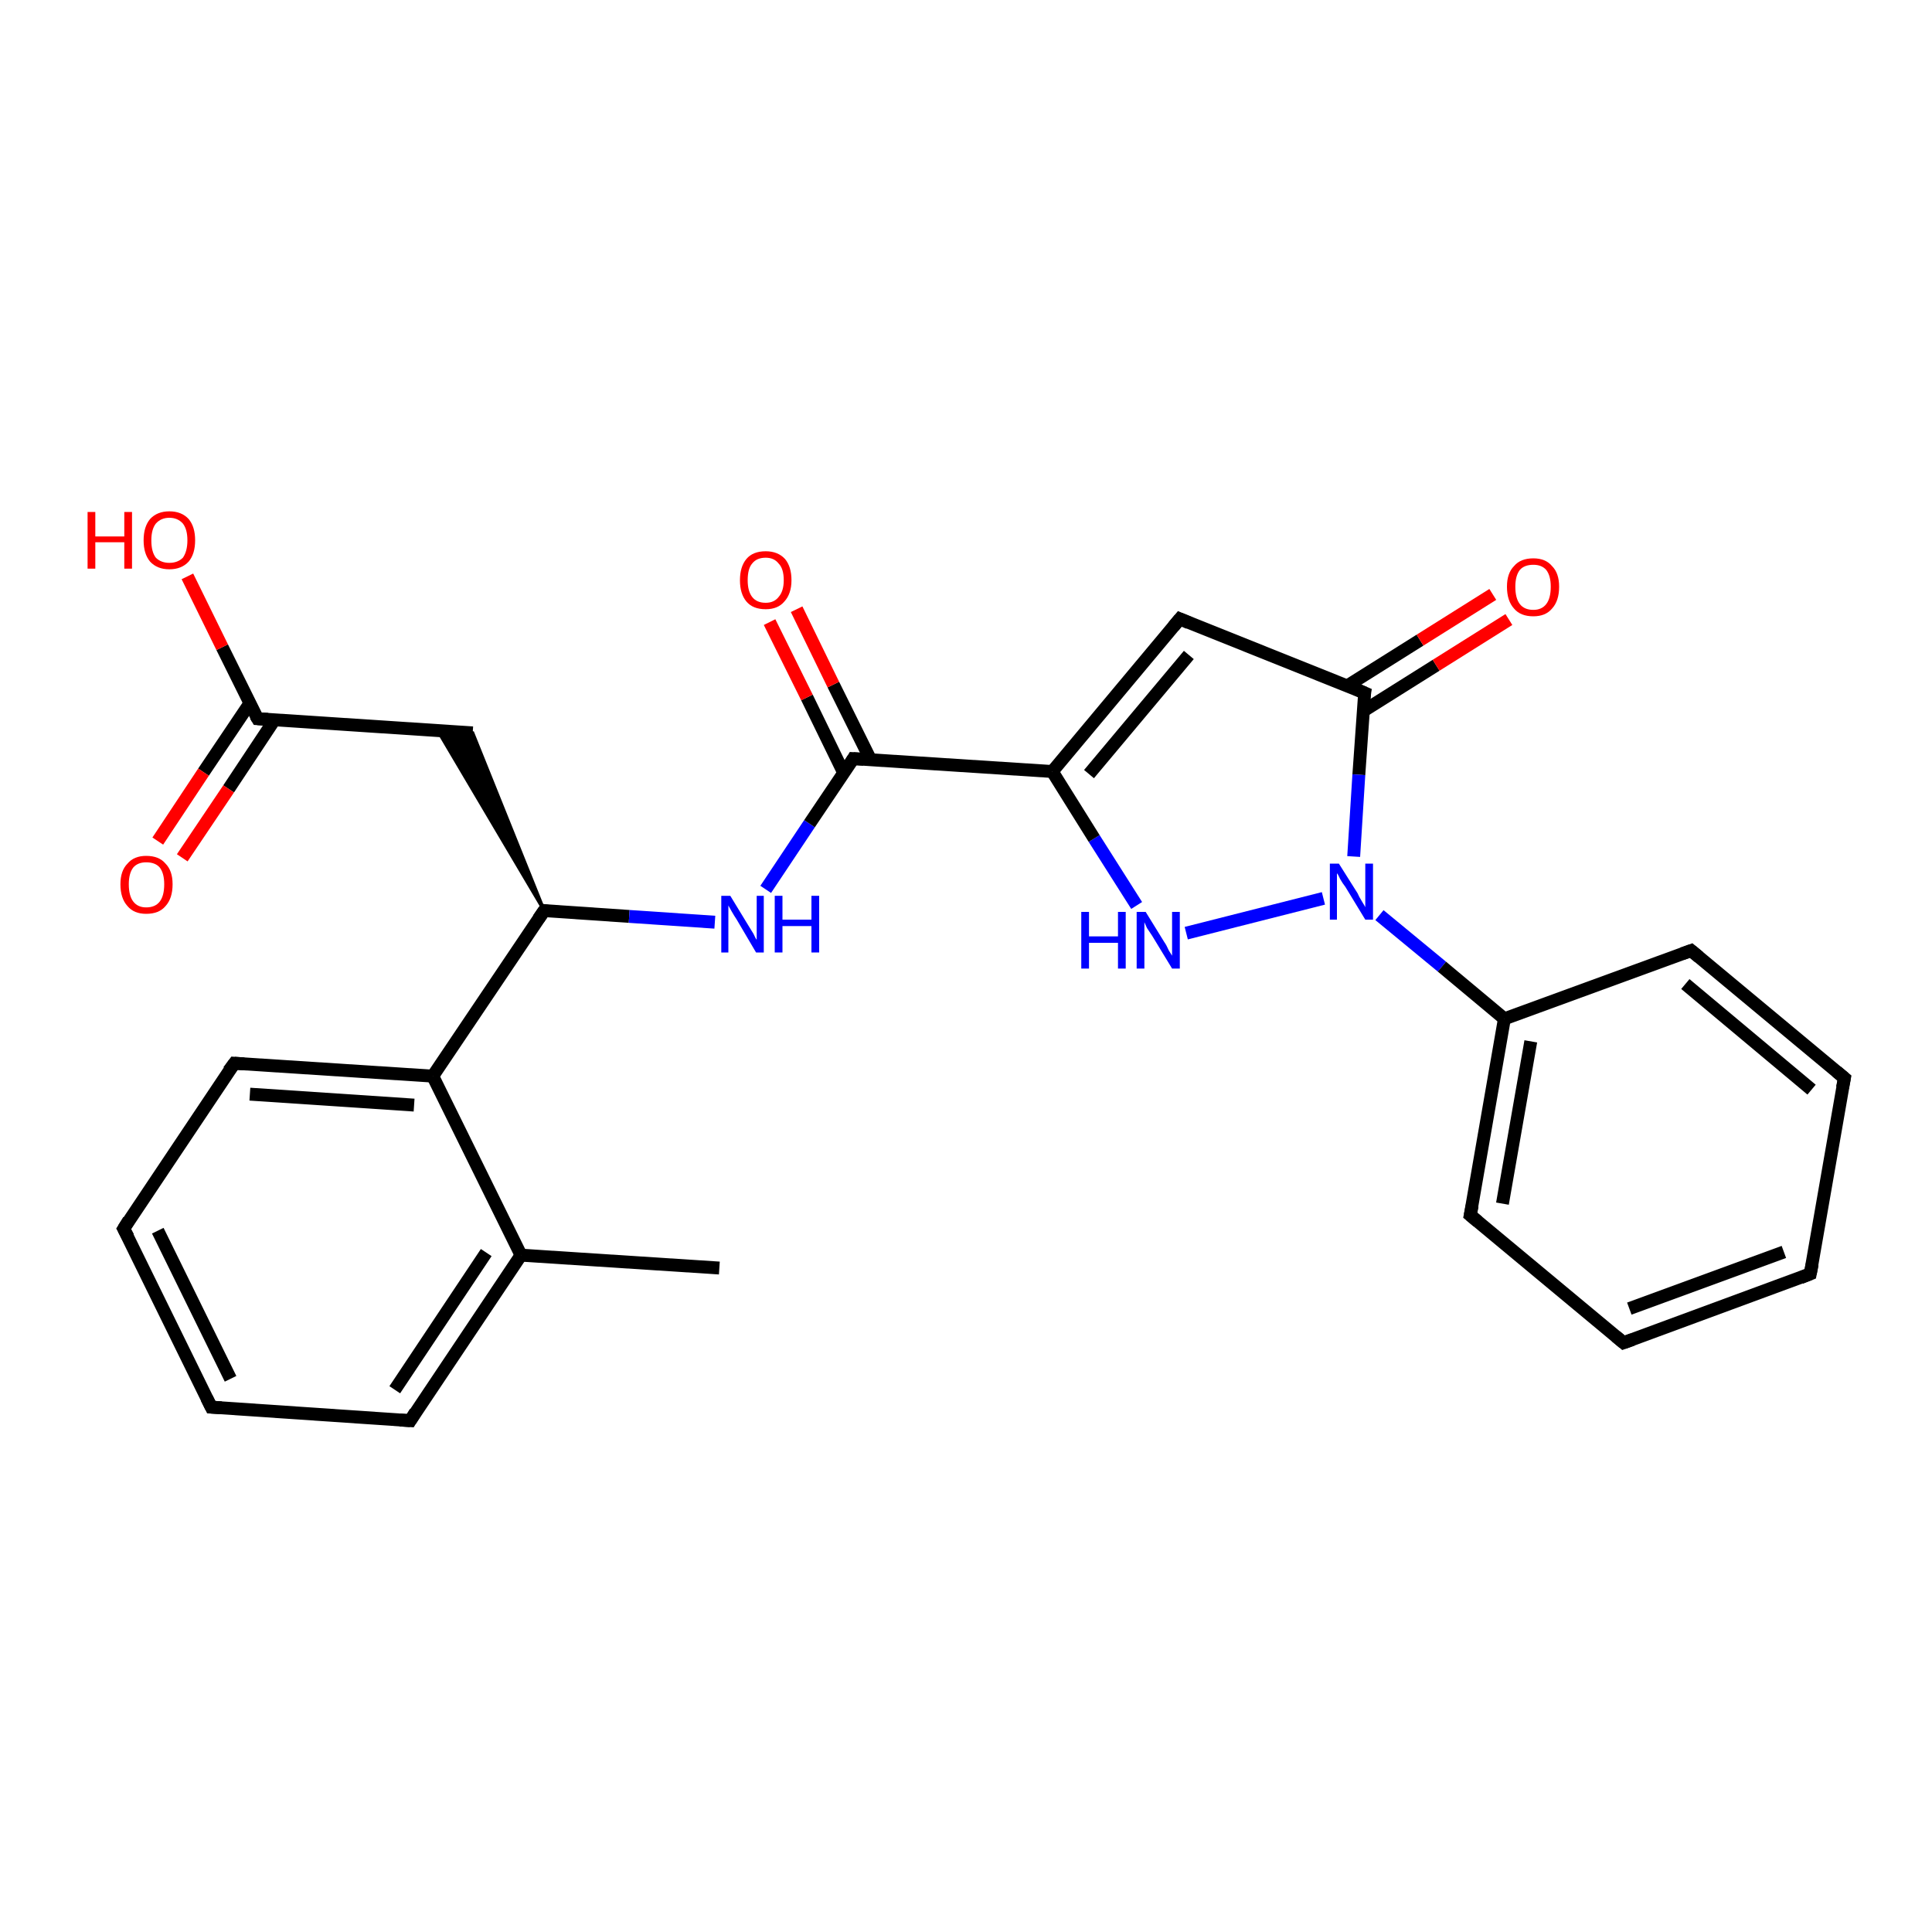 <?xml version='1.0' encoding='iso-8859-1'?>
<svg version='1.1' baseProfile='full'
              xmlns='http://www.w3.org/2000/svg'
                      xmlns:rdkit='http://www.rdkit.org/xml'
                      xmlns:xlink='http://www.w3.org/1999/xlink'
                  xml:space='preserve'
width='300px' height='300px' viewBox='0 0 300 300'>
<!-- END OF HEADER -->
<rect style='opacity:1.0;fill:#FFFFFF;stroke:none' width='300.0' height='300.0' x='0.0' y='0.0'> </rect>
<path class='bond-0 atom-0 atom-1' d='M 111.7,196.9 L 80.9,194.9' style='fill:none;fill-rule:evenodd;stroke:#000000;stroke-width:2.0px;stroke-linecap:butt;stroke-linejoin:miter;stroke-opacity:1' />
<path class='bond-1 atom-1 atom-2' d='M 80.9,194.9 L 63.7,220.6' style='fill:none;fill-rule:evenodd;stroke:#000000;stroke-width:2.0px;stroke-linecap:butt;stroke-linejoin:miter;stroke-opacity:1' />
<path class='bond-1 atom-1 atom-2' d='M 75.5,194.5 L 61.3,215.8' style='fill:none;fill-rule:evenodd;stroke:#000000;stroke-width:2.0px;stroke-linecap:butt;stroke-linejoin:miter;stroke-opacity:1' />
<path class='bond-2 atom-2 atom-3' d='M 63.7,220.6 L 32.8,218.5' style='fill:none;fill-rule:evenodd;stroke:#000000;stroke-width:2.0px;stroke-linecap:butt;stroke-linejoin:miter;stroke-opacity:1' />
<path class='bond-3 atom-3 atom-4' d='M 32.8,218.5 L 19.2,190.8' style='fill:none;fill-rule:evenodd;stroke:#000000;stroke-width:2.0px;stroke-linecap:butt;stroke-linejoin:miter;stroke-opacity:1' />
<path class='bond-3 atom-3 atom-4' d='M 35.8,214.1 L 24.5,191.1' style='fill:none;fill-rule:evenodd;stroke:#000000;stroke-width:2.0px;stroke-linecap:butt;stroke-linejoin:miter;stroke-opacity:1' />
<path class='bond-4 atom-4 atom-5' d='M 19.2,190.8 L 36.4,165.1' style='fill:none;fill-rule:evenodd;stroke:#000000;stroke-width:2.0px;stroke-linecap:butt;stroke-linejoin:miter;stroke-opacity:1' />
<path class='bond-5 atom-5 atom-6' d='M 36.4,165.1 L 67.2,167.1' style='fill:none;fill-rule:evenodd;stroke:#000000;stroke-width:2.0px;stroke-linecap:butt;stroke-linejoin:miter;stroke-opacity:1' />
<path class='bond-5 atom-5 atom-6' d='M 38.8,169.9 L 64.3,171.6' style='fill:none;fill-rule:evenodd;stroke:#000000;stroke-width:2.0px;stroke-linecap:butt;stroke-linejoin:miter;stroke-opacity:1' />
<path class='bond-6 atom-6 atom-7' d='M 67.2,167.1 L 84.5,141.4' style='fill:none;fill-rule:evenodd;stroke:#000000;stroke-width:2.0px;stroke-linecap:butt;stroke-linejoin:miter;stroke-opacity:1' />
<path class='bond-7 atom-7 atom-8' d='M 84.5,141.4 L 68.0,113.5 L 73.4,113.8 Z' style='fill:#000000;fill-rule:evenodd;fill-opacity:1;stroke:#000000;stroke-width:0.5px;stroke-linecap:butt;stroke-linejoin:miter;stroke-opacity:1;' />
<path class='bond-8 atom-8 atom-9' d='M 73.4,113.8 L 40.0,111.6' style='fill:none;fill-rule:evenodd;stroke:#000000;stroke-width:2.0px;stroke-linecap:butt;stroke-linejoin:miter;stroke-opacity:1' />
<path class='bond-9 atom-9 atom-10' d='M 40.0,111.6 L 34.5,100.5' style='fill:none;fill-rule:evenodd;stroke:#000000;stroke-width:2.0px;stroke-linecap:butt;stroke-linejoin:miter;stroke-opacity:1' />
<path class='bond-9 atom-9 atom-10' d='M 34.5,100.5 L 29.1,89.5' style='fill:none;fill-rule:evenodd;stroke:#FF0000;stroke-width:2.0px;stroke-linecap:butt;stroke-linejoin:miter;stroke-opacity:1' />
<path class='bond-10 atom-9 atom-11' d='M 38.8,109.2 L 31.6,119.9' style='fill:none;fill-rule:evenodd;stroke:#000000;stroke-width:2.0px;stroke-linecap:butt;stroke-linejoin:miter;stroke-opacity:1' />
<path class='bond-10 atom-9 atom-11' d='M 31.6,119.9 L 24.5,130.6' style='fill:none;fill-rule:evenodd;stroke:#FF0000;stroke-width:2.0px;stroke-linecap:butt;stroke-linejoin:miter;stroke-opacity:1' />
<path class='bond-10 atom-9 atom-11' d='M 42.6,111.8 L 35.5,122.5' style='fill:none;fill-rule:evenodd;stroke:#000000;stroke-width:2.0px;stroke-linecap:butt;stroke-linejoin:miter;stroke-opacity:1' />
<path class='bond-10 atom-9 atom-11' d='M 35.5,122.5 L 28.3,133.2' style='fill:none;fill-rule:evenodd;stroke:#FF0000;stroke-width:2.0px;stroke-linecap:butt;stroke-linejoin:miter;stroke-opacity:1' />
<path class='bond-11 atom-7 atom-12' d='M 84.5,141.4 L 97.7,142.3' style='fill:none;fill-rule:evenodd;stroke:#000000;stroke-width:2.0px;stroke-linecap:butt;stroke-linejoin:miter;stroke-opacity:1' />
<path class='bond-11 atom-7 atom-12' d='M 97.7,142.3 L 111.0,143.2' style='fill:none;fill-rule:evenodd;stroke:#0000FF;stroke-width:2.0px;stroke-linecap:butt;stroke-linejoin:miter;stroke-opacity:1' />
<path class='bond-12 atom-12 atom-13' d='M 118.9,138.1 L 125.7,127.9' style='fill:none;fill-rule:evenodd;stroke:#0000FF;stroke-width:2.0px;stroke-linecap:butt;stroke-linejoin:miter;stroke-opacity:1' />
<path class='bond-12 atom-12 atom-13' d='M 125.7,127.9 L 132.5,117.8' style='fill:none;fill-rule:evenodd;stroke:#000000;stroke-width:2.0px;stroke-linecap:butt;stroke-linejoin:miter;stroke-opacity:1' />
<path class='bond-13 atom-13 atom-14' d='M 135.2,118.0 L 129.4,106.3' style='fill:none;fill-rule:evenodd;stroke:#000000;stroke-width:2.0px;stroke-linecap:butt;stroke-linejoin:miter;stroke-opacity:1' />
<path class='bond-13 atom-13 atom-14' d='M 129.4,106.3 L 123.7,94.6' style='fill:none;fill-rule:evenodd;stroke:#FF0000;stroke-width:2.0px;stroke-linecap:butt;stroke-linejoin:miter;stroke-opacity:1' />
<path class='bond-13 atom-13 atom-14' d='M 131.0,120.0 L 125.3,108.3' style='fill:none;fill-rule:evenodd;stroke:#000000;stroke-width:2.0px;stroke-linecap:butt;stroke-linejoin:miter;stroke-opacity:1' />
<path class='bond-13 atom-13 atom-14' d='M 125.3,108.3 L 119.5,96.6' style='fill:none;fill-rule:evenodd;stroke:#FF0000;stroke-width:2.0px;stroke-linecap:butt;stroke-linejoin:miter;stroke-opacity:1' />
<path class='bond-14 atom-13 atom-15' d='M 132.5,117.8 L 163.4,119.8' style='fill:none;fill-rule:evenodd;stroke:#000000;stroke-width:2.0px;stroke-linecap:butt;stroke-linejoin:miter;stroke-opacity:1' />
<path class='bond-15 atom-15 atom-16' d='M 163.4,119.8 L 183.2,96.1' style='fill:none;fill-rule:evenodd;stroke:#000000;stroke-width:2.0px;stroke-linecap:butt;stroke-linejoin:miter;stroke-opacity:1' />
<path class='bond-15 atom-15 atom-16' d='M 169.1,120.2 L 184.6,101.7' style='fill:none;fill-rule:evenodd;stroke:#000000;stroke-width:2.0px;stroke-linecap:butt;stroke-linejoin:miter;stroke-opacity:1' />
<path class='bond-16 atom-16 atom-17' d='M 183.2,96.1 L 211.9,107.6' style='fill:none;fill-rule:evenodd;stroke:#000000;stroke-width:2.0px;stroke-linecap:butt;stroke-linejoin:miter;stroke-opacity:1' />
<path class='bond-17 atom-17 atom-18' d='M 211.7,110.4 L 223.0,103.3' style='fill:none;fill-rule:evenodd;stroke:#000000;stroke-width:2.0px;stroke-linecap:butt;stroke-linejoin:miter;stroke-opacity:1' />
<path class='bond-17 atom-17 atom-18' d='M 223.0,103.3 L 234.3,96.2' style='fill:none;fill-rule:evenodd;stroke:#FF0000;stroke-width:2.0px;stroke-linecap:butt;stroke-linejoin:miter;stroke-opacity:1' />
<path class='bond-17 atom-17 atom-18' d='M 209.2,106.5 L 220.5,99.4' style='fill:none;fill-rule:evenodd;stroke:#000000;stroke-width:2.0px;stroke-linecap:butt;stroke-linejoin:miter;stroke-opacity:1' />
<path class='bond-17 atom-17 atom-18' d='M 220.5,99.4 L 231.8,92.3' style='fill:none;fill-rule:evenodd;stroke:#FF0000;stroke-width:2.0px;stroke-linecap:butt;stroke-linejoin:miter;stroke-opacity:1' />
<path class='bond-18 atom-17 atom-19' d='M 211.9,107.6 L 211.0,120.3' style='fill:none;fill-rule:evenodd;stroke:#000000;stroke-width:2.0px;stroke-linecap:butt;stroke-linejoin:miter;stroke-opacity:1' />
<path class='bond-18 atom-17 atom-19' d='M 211.0,120.3 L 210.2,133.0' style='fill:none;fill-rule:evenodd;stroke:#0000FF;stroke-width:2.0px;stroke-linecap:butt;stroke-linejoin:miter;stroke-opacity:1' />
<path class='bond-19 atom-19 atom-20' d='M 205.5,139.5 L 184.2,144.9' style='fill:none;fill-rule:evenodd;stroke:#0000FF;stroke-width:2.0px;stroke-linecap:butt;stroke-linejoin:miter;stroke-opacity:1' />
<path class='bond-20 atom-19 atom-21' d='M 214.2,142.1 L 223.9,150.1' style='fill:none;fill-rule:evenodd;stroke:#0000FF;stroke-width:2.0px;stroke-linecap:butt;stroke-linejoin:miter;stroke-opacity:1' />
<path class='bond-20 atom-19 atom-21' d='M 223.9,150.1 L 233.6,158.2' style='fill:none;fill-rule:evenodd;stroke:#000000;stroke-width:2.0px;stroke-linecap:butt;stroke-linejoin:miter;stroke-opacity:1' />
<path class='bond-21 atom-21 atom-22' d='M 233.6,158.2 L 228.3,188.7' style='fill:none;fill-rule:evenodd;stroke:#000000;stroke-width:2.0px;stroke-linecap:butt;stroke-linejoin:miter;stroke-opacity:1' />
<path class='bond-21 atom-21 atom-22' d='M 237.7,161.7 L 233.3,186.9' style='fill:none;fill-rule:evenodd;stroke:#000000;stroke-width:2.0px;stroke-linecap:butt;stroke-linejoin:miter;stroke-opacity:1' />
<path class='bond-22 atom-22 atom-23' d='M 228.3,188.7 L 252.1,208.5' style='fill:none;fill-rule:evenodd;stroke:#000000;stroke-width:2.0px;stroke-linecap:butt;stroke-linejoin:miter;stroke-opacity:1' />
<path class='bond-23 atom-23 atom-24' d='M 252.1,208.5 L 281.1,197.8' style='fill:none;fill-rule:evenodd;stroke:#000000;stroke-width:2.0px;stroke-linecap:butt;stroke-linejoin:miter;stroke-opacity:1' />
<path class='bond-23 atom-23 atom-24' d='M 253.0,203.2 L 277.0,194.4' style='fill:none;fill-rule:evenodd;stroke:#000000;stroke-width:2.0px;stroke-linecap:butt;stroke-linejoin:miter;stroke-opacity:1' />
<path class='bond-24 atom-24 atom-25' d='M 281.1,197.8 L 286.4,167.4' style='fill:none;fill-rule:evenodd;stroke:#000000;stroke-width:2.0px;stroke-linecap:butt;stroke-linejoin:miter;stroke-opacity:1' />
<path class='bond-25 atom-25 atom-26' d='M 286.4,167.4 L 262.6,147.6' style='fill:none;fill-rule:evenodd;stroke:#000000;stroke-width:2.0px;stroke-linecap:butt;stroke-linejoin:miter;stroke-opacity:1' />
<path class='bond-25 atom-25 atom-26' d='M 281.3,169.2 L 261.7,152.8' style='fill:none;fill-rule:evenodd;stroke:#000000;stroke-width:2.0px;stroke-linecap:butt;stroke-linejoin:miter;stroke-opacity:1' />
<path class='bond-26 atom-6 atom-1' d='M 67.2,167.1 L 80.9,194.9' style='fill:none;fill-rule:evenodd;stroke:#000000;stroke-width:2.0px;stroke-linecap:butt;stroke-linejoin:miter;stroke-opacity:1' />
<path class='bond-27 atom-20 atom-15' d='M 176.5,140.6 L 169.9,130.2' style='fill:none;fill-rule:evenodd;stroke:#0000FF;stroke-width:2.0px;stroke-linecap:butt;stroke-linejoin:miter;stroke-opacity:1' />
<path class='bond-27 atom-20 atom-15' d='M 169.9,130.2 L 163.4,119.8' style='fill:none;fill-rule:evenodd;stroke:#000000;stroke-width:2.0px;stroke-linecap:butt;stroke-linejoin:miter;stroke-opacity:1' />
<path class='bond-28 atom-26 atom-21' d='M 262.6,147.6 L 233.6,158.2' style='fill:none;fill-rule:evenodd;stroke:#000000;stroke-width:2.0px;stroke-linecap:butt;stroke-linejoin:miter;stroke-opacity:1' />
<path d='M 64.5,219.3 L 63.7,220.6 L 62.1,220.5' style='fill:none;stroke:#000000;stroke-width:2.0px;stroke-linecap:butt;stroke-linejoin:miter;stroke-opacity:1;' />
<path d='M 34.4,218.6 L 32.8,218.5 L 32.1,217.1' style='fill:none;stroke:#000000;stroke-width:2.0px;stroke-linecap:butt;stroke-linejoin:miter;stroke-opacity:1;' />
<path d='M 19.9,192.1 L 19.2,190.8 L 20.0,189.5' style='fill:none;stroke:#000000;stroke-width:2.0px;stroke-linecap:butt;stroke-linejoin:miter;stroke-opacity:1;' />
<path d='M 35.5,166.3 L 36.4,165.1 L 37.9,165.2' style='fill:none;stroke:#000000;stroke-width:2.0px;stroke-linecap:butt;stroke-linejoin:miter;stroke-opacity:1;' />
<path d='M 83.6,142.7 L 84.5,141.4 L 85.1,141.5' style='fill:none;stroke:#000000;stroke-width:2.0px;stroke-linecap:butt;stroke-linejoin:miter;stroke-opacity:1;' />
<path d='M 41.6,111.7 L 40.0,111.6 L 39.7,111.1' style='fill:none;stroke:#000000;stroke-width:2.0px;stroke-linecap:butt;stroke-linejoin:miter;stroke-opacity:1;' />
<path d='M 132.2,118.3 L 132.5,117.8 L 134.1,117.9' style='fill:none;stroke:#000000;stroke-width:2.0px;stroke-linecap:butt;stroke-linejoin:miter;stroke-opacity:1;' />
<path d='M 182.2,97.3 L 183.2,96.1 L 184.6,96.7' style='fill:none;stroke:#000000;stroke-width:2.0px;stroke-linecap:butt;stroke-linejoin:miter;stroke-opacity:1;' />
<path d='M 210.5,107.0 L 211.9,107.6 L 211.8,108.2' style='fill:none;stroke:#000000;stroke-width:2.0px;stroke-linecap:butt;stroke-linejoin:miter;stroke-opacity:1;' />
<path d='M 228.6,187.2 L 228.3,188.7 L 229.5,189.7' style='fill:none;stroke:#000000;stroke-width:2.0px;stroke-linecap:butt;stroke-linejoin:miter;stroke-opacity:1;' />
<path d='M 250.9,207.5 L 252.1,208.5 L 253.5,208.0' style='fill:none;stroke:#000000;stroke-width:2.0px;stroke-linecap:butt;stroke-linejoin:miter;stroke-opacity:1;' />
<path d='M 279.6,198.4 L 281.1,197.8 L 281.4,196.3' style='fill:none;stroke:#000000;stroke-width:2.0px;stroke-linecap:butt;stroke-linejoin:miter;stroke-opacity:1;' />
<path d='M 286.1,168.9 L 286.4,167.4 L 285.2,166.4' style='fill:none;stroke:#000000;stroke-width:2.0px;stroke-linecap:butt;stroke-linejoin:miter;stroke-opacity:1;' />
<path d='M 263.8,148.6 L 262.6,147.6 L 261.2,148.1' style='fill:none;stroke:#000000;stroke-width:2.0px;stroke-linecap:butt;stroke-linejoin:miter;stroke-opacity:1;' />
<path class='atom-10' d='M 13.6 79.5
L 14.8 79.5
L 14.8 83.3
L 19.3 83.3
L 19.3 79.5
L 20.5 79.5
L 20.5 88.3
L 19.3 88.3
L 19.3 84.2
L 14.8 84.2
L 14.8 88.3
L 13.6 88.3
L 13.6 79.5
' fill='#FF0000'/>
<path class='atom-10' d='M 22.3 83.9
Q 22.3 81.8, 23.3 80.6
Q 24.4 79.4, 26.3 79.4
Q 28.2 79.4, 29.3 80.6
Q 30.3 81.8, 30.3 83.9
Q 30.3 86.0, 29.3 87.2
Q 28.2 88.4, 26.3 88.4
Q 24.4 88.4, 23.3 87.2
Q 22.3 86.0, 22.3 83.9
M 26.3 87.4
Q 27.6 87.4, 28.4 86.6
Q 29.1 85.6, 29.1 83.9
Q 29.1 82.2, 28.4 81.3
Q 27.6 80.4, 26.3 80.4
Q 25.0 80.4, 24.2 81.3
Q 23.5 82.2, 23.5 83.9
Q 23.5 85.7, 24.2 86.6
Q 25.0 87.4, 26.3 87.4
' fill='#FF0000'/>
<path class='atom-11' d='M 18.7 137.3
Q 18.7 135.2, 19.8 134.1
Q 20.8 132.9, 22.7 132.9
Q 24.7 132.9, 25.7 134.1
Q 26.8 135.2, 26.8 137.3
Q 26.8 139.5, 25.7 140.7
Q 24.7 141.9, 22.7 141.9
Q 20.8 141.9, 19.8 140.7
Q 18.7 139.5, 18.7 137.3
M 22.7 140.9
Q 24.1 140.9, 24.8 140.0
Q 25.5 139.1, 25.5 137.3
Q 25.5 135.6, 24.8 134.7
Q 24.1 133.9, 22.7 133.9
Q 21.4 133.9, 20.7 134.7
Q 20.0 135.6, 20.0 137.3
Q 20.0 139.1, 20.7 140.0
Q 21.4 140.9, 22.7 140.9
' fill='#FF0000'/>
<path class='atom-12' d='M 113.4 139.1
L 116.2 143.7
Q 116.5 144.2, 117.0 145.0
Q 117.4 145.9, 117.5 145.9
L 117.5 139.1
L 118.6 139.1
L 118.6 147.9
L 117.4 147.9
L 114.4 142.8
Q 114.0 142.2, 113.6 141.5
Q 113.2 140.8, 113.1 140.6
L 113.1 147.9
L 112.0 147.9
L 112.0 139.1
L 113.4 139.1
' fill='#0000FF'/>
<path class='atom-12' d='M 120.3 139.1
L 121.5 139.1
L 121.5 142.8
L 126.0 142.8
L 126.0 139.1
L 127.2 139.1
L 127.2 147.9
L 126.0 147.9
L 126.0 143.8
L 121.5 143.8
L 121.5 147.9
L 120.3 147.9
L 120.3 139.1
' fill='#0000FF'/>
<path class='atom-14' d='M 114.9 90.1
Q 114.9 88.0, 115.9 86.8
Q 116.9 85.6, 118.9 85.6
Q 120.8 85.6, 121.9 86.8
Q 122.9 88.0, 122.9 90.1
Q 122.9 92.2, 121.8 93.4
Q 120.8 94.6, 118.9 94.6
Q 116.9 94.6, 115.9 93.4
Q 114.9 92.2, 114.9 90.1
M 118.9 93.6
Q 120.2 93.6, 120.9 92.7
Q 121.7 91.8, 121.7 90.1
Q 121.7 88.3, 120.9 87.5
Q 120.2 86.6, 118.9 86.6
Q 117.5 86.6, 116.8 87.5
Q 116.1 88.3, 116.1 90.1
Q 116.1 91.8, 116.8 92.7
Q 117.5 93.6, 118.9 93.6
' fill='#FF0000'/>
<path class='atom-18' d='M 234.0 91.1
Q 234.0 89.0, 235.1 87.9
Q 236.1 86.7, 238.1 86.7
Q 240.0 86.7, 241.0 87.9
Q 242.1 89.0, 242.1 91.1
Q 242.1 93.3, 241.0 94.5
Q 240.0 95.7, 238.1 95.7
Q 236.1 95.7, 235.1 94.5
Q 234.0 93.3, 234.0 91.1
M 238.1 94.7
Q 239.4 94.7, 240.1 93.8
Q 240.8 92.9, 240.8 91.1
Q 240.8 89.4, 240.1 88.5
Q 239.4 87.7, 238.1 87.7
Q 236.7 87.7, 236.0 88.5
Q 235.3 89.4, 235.3 91.1
Q 235.3 92.9, 236.0 93.8
Q 236.7 94.7, 238.1 94.7
' fill='#FF0000'/>
<path class='atom-19' d='M 207.9 134.1
L 210.8 138.7
Q 211.0 139.2, 211.5 140.0
Q 212.0 140.8, 212.0 140.9
L 212.0 134.1
L 213.2 134.1
L 213.2 142.8
L 212.0 142.8
L 208.9 137.7
Q 208.5 137.2, 208.1 136.5
Q 207.8 135.8, 207.6 135.6
L 207.6 142.8
L 206.5 142.8
L 206.5 134.1
L 207.9 134.1
' fill='#0000FF'/>
<path class='atom-20' d='M 167.9 141.6
L 169.1 141.6
L 169.1 145.4
L 173.6 145.4
L 173.6 141.6
L 174.8 141.6
L 174.8 150.4
L 173.6 150.4
L 173.6 146.4
L 169.1 146.4
L 169.1 150.4
L 167.9 150.4
L 167.9 141.6
' fill='#0000FF'/>
<path class='atom-20' d='M 177.9 141.6
L 180.8 146.3
Q 181.1 146.7, 181.5 147.6
Q 182.0 148.4, 182.0 148.4
L 182.0 141.6
L 183.2 141.6
L 183.2 150.4
L 182.0 150.4
L 178.9 145.3
Q 178.5 144.7, 178.1 144.1
Q 177.8 143.4, 177.7 143.2
L 177.7 150.4
L 176.5 150.4
L 176.5 141.6
L 177.9 141.6
' fill='#0000FF'/>
</svg>
